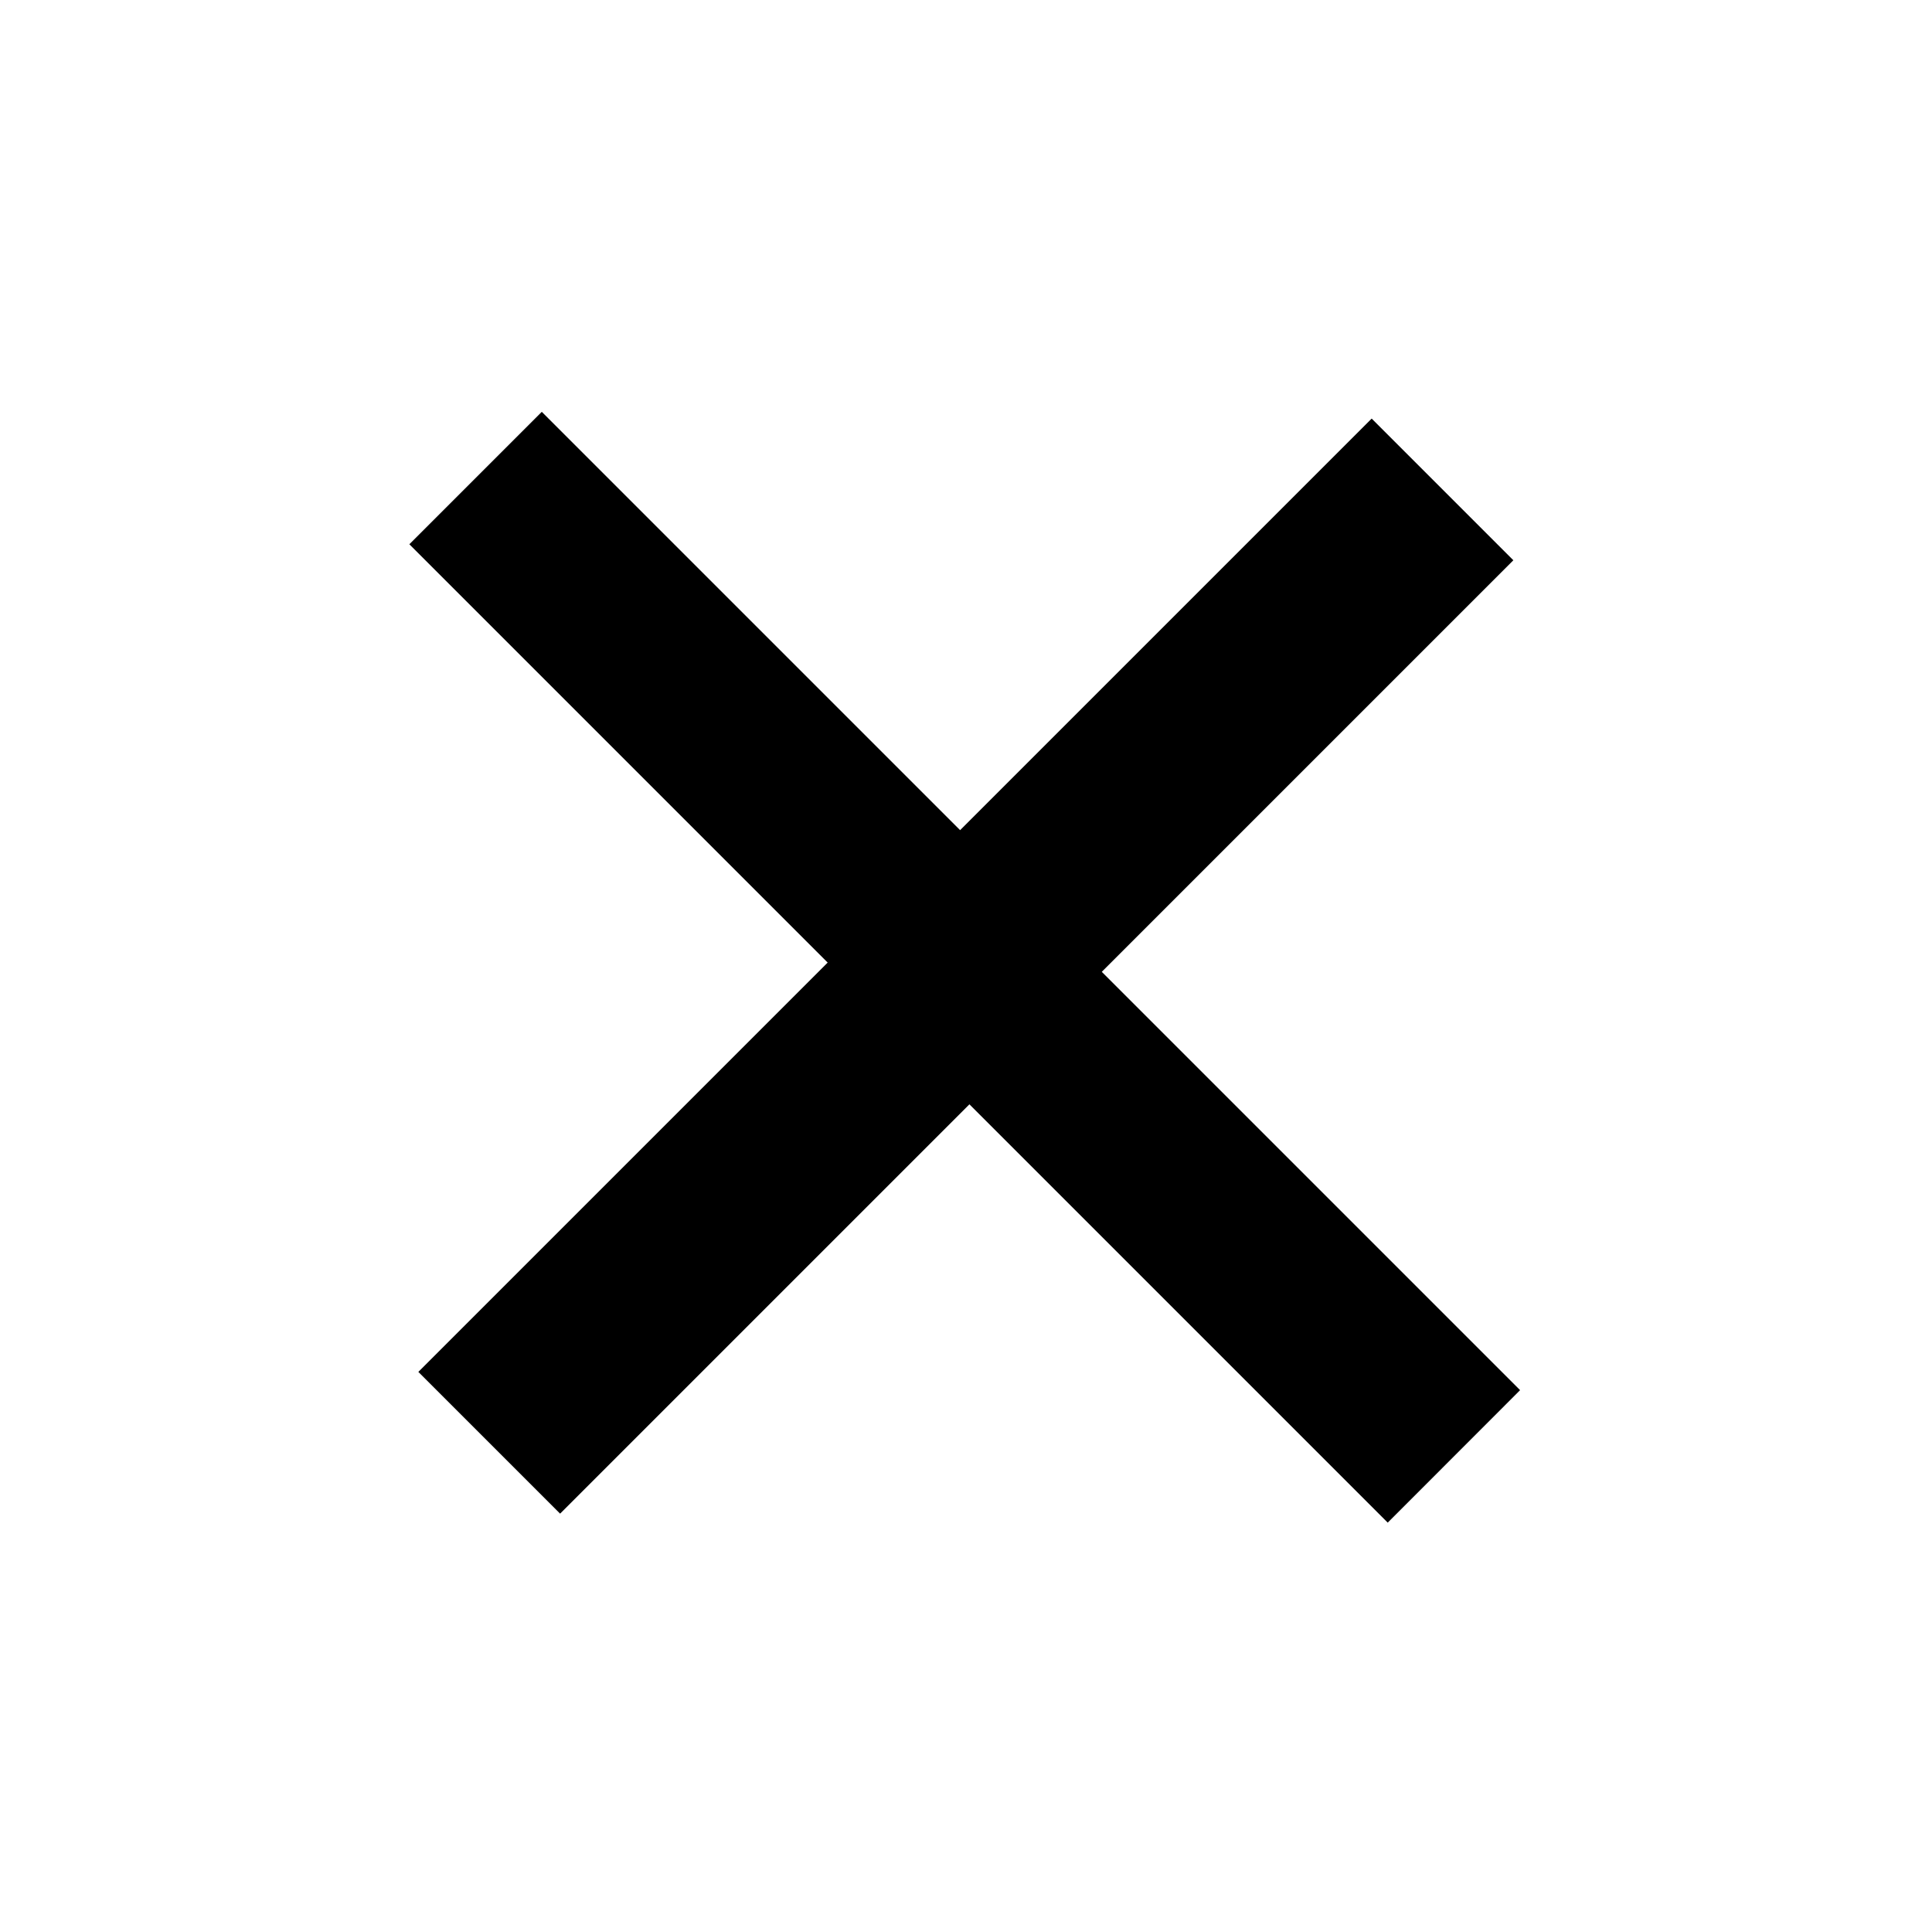 <svg xmlns="http://www.w3.org/2000/svg" width="24.327" height="24.327" viewBox="0 0 24.327 24.327">
  <path id="icon-search-close" d="M21.412-22.342H13.963v7.289H11.439v-7.289H3.99V-24.7h7.449v-7.329h2.523V-24.7h7.449Z" transform="translate(-13.465 19.83) rotate(45)"/>
</svg>
